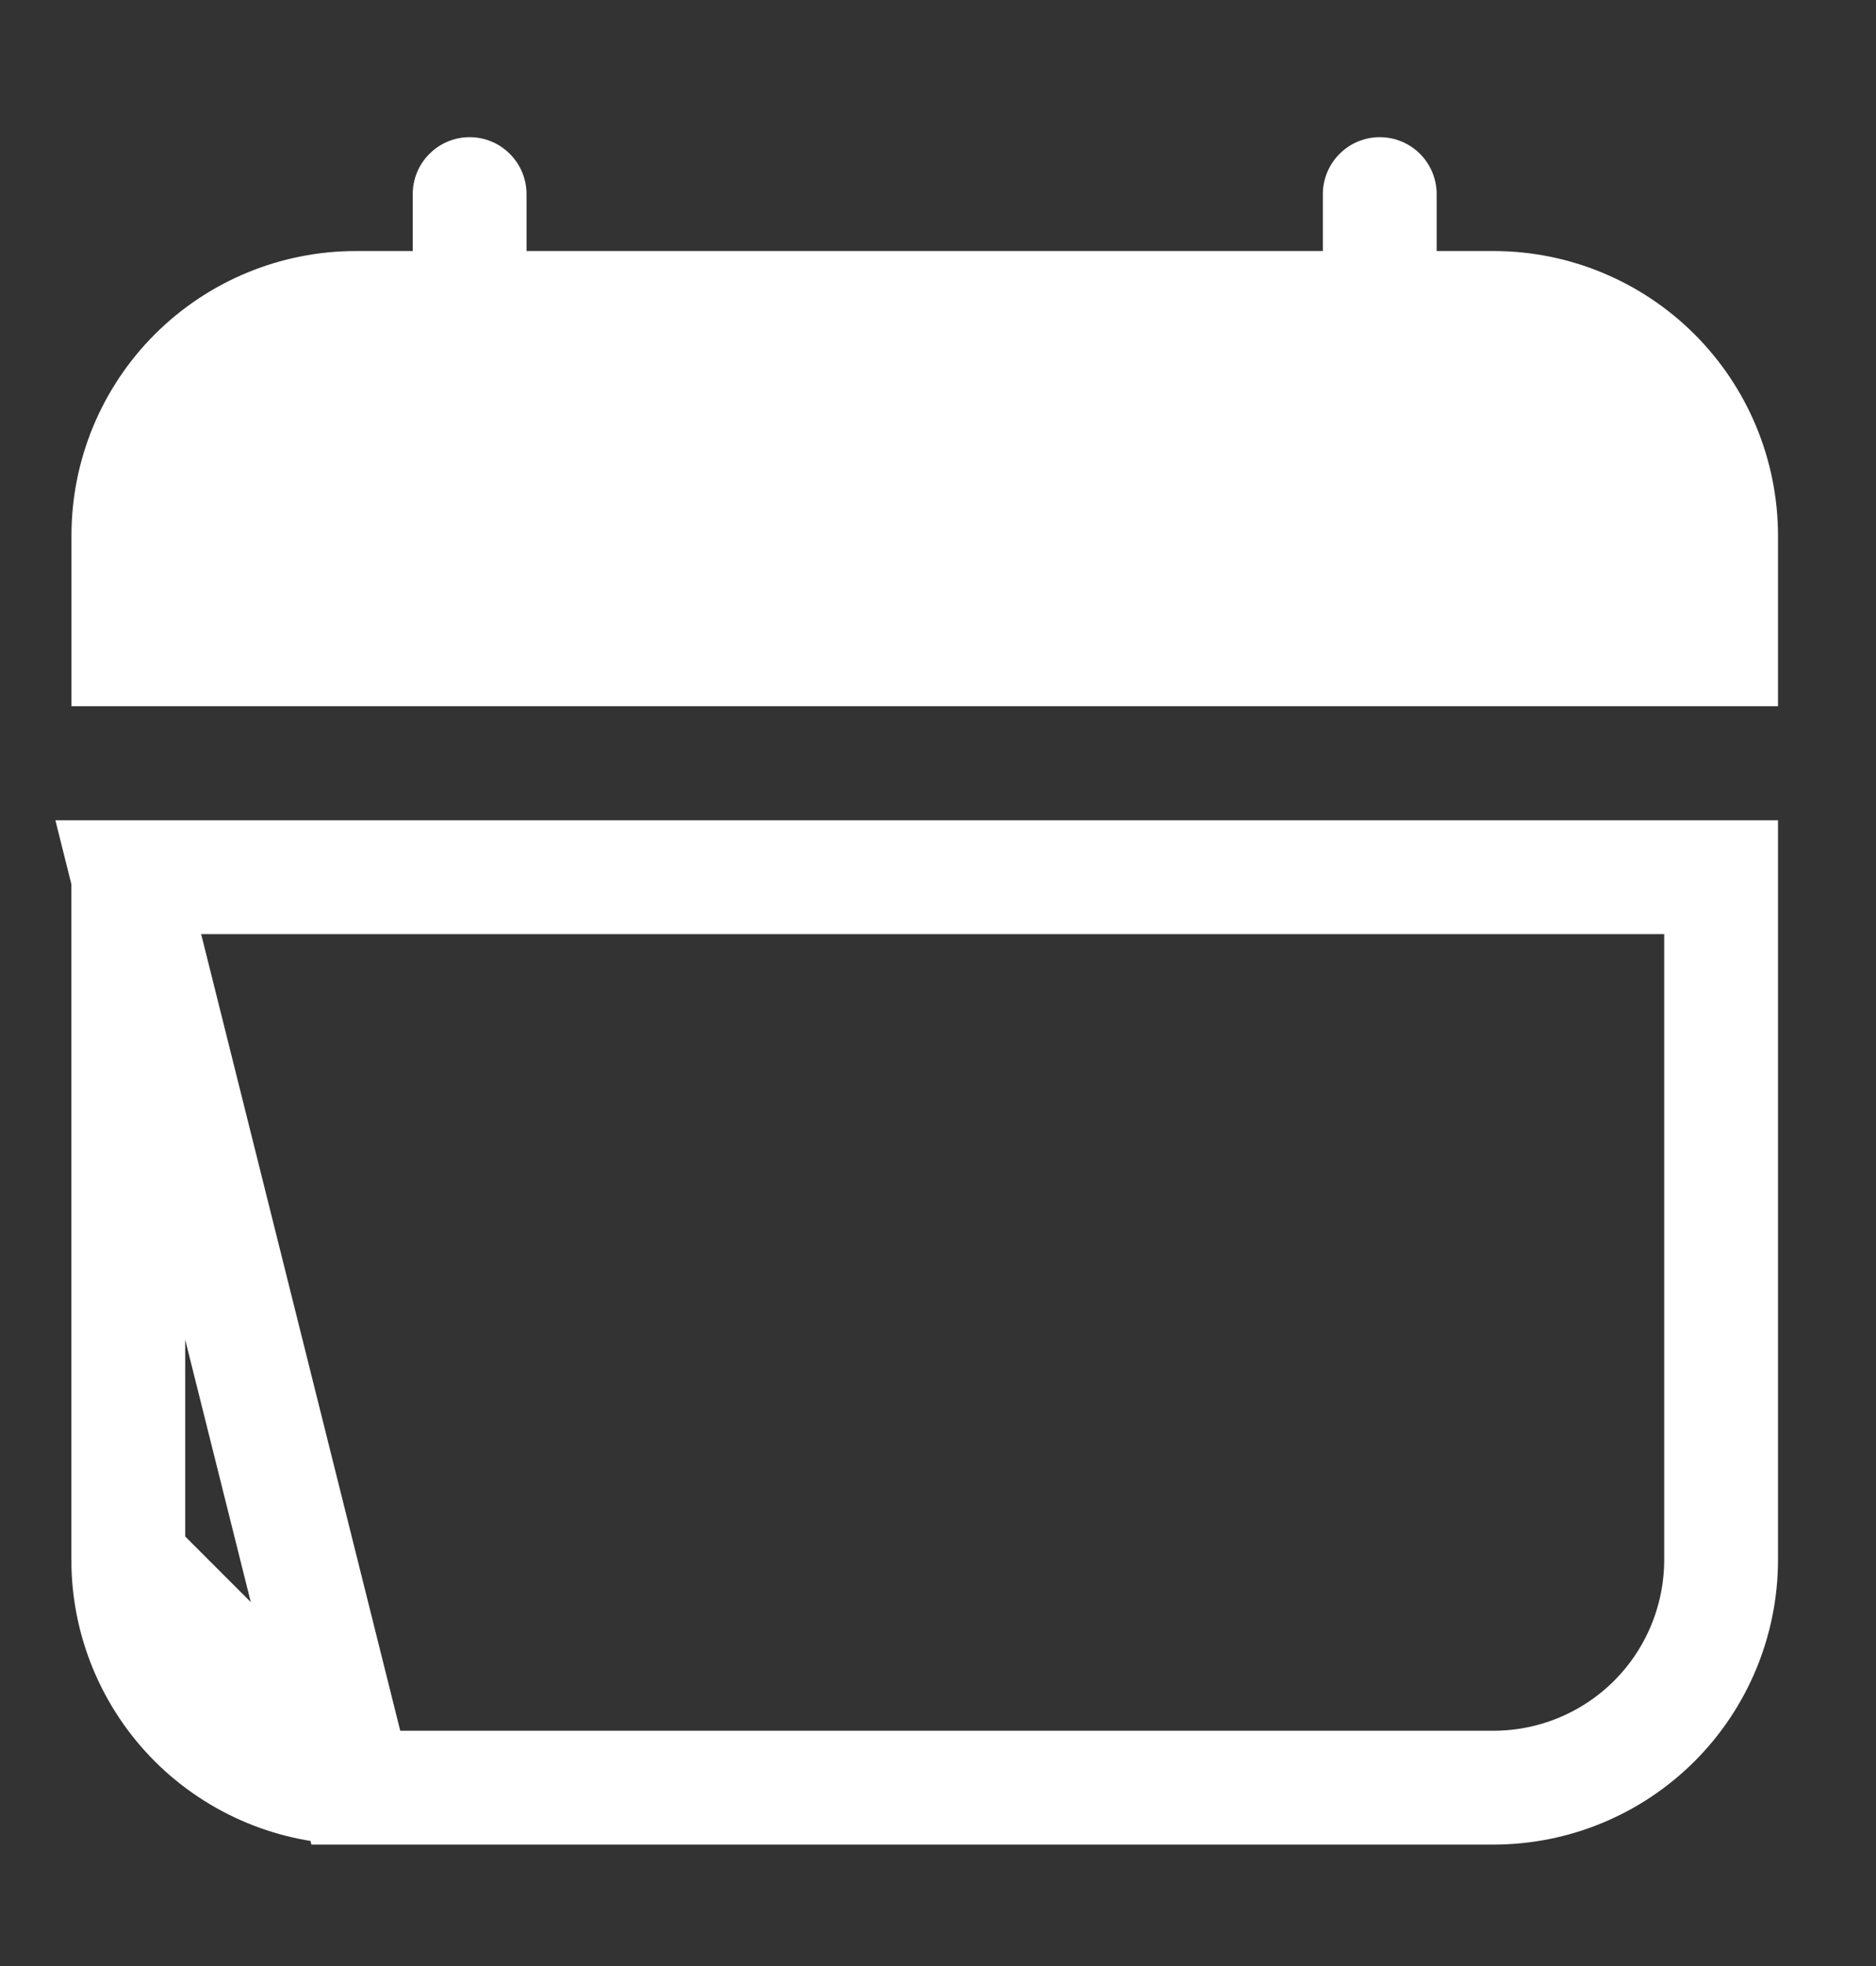<svg width="21" height="22" viewBox="0 0 21 22" fill="none" xmlns="http://www.w3.org/2000/svg">
<rect x="0" y="0" width="21" height="22" fill="#333333" stroke="none"/>
<g id="Glyph" clip-path="url(#clip0_1601_49523)">
<g id="Group 2631">
<path id="Vector" d="M16.719 2.809H16.082V2.172C16.082 2.003 16.015 1.841 15.896 1.722C15.776 1.602 15.614 1.535 15.445 1.535C15.276 1.535 15.114 1.602 14.995 1.722C14.876 1.841 14.808 2.003 14.808 2.172V2.809H5.894V2.172C5.894 2.003 5.827 1.841 5.707 1.722C5.588 1.602 5.426 1.535 5.257 1.535C5.088 1.535 4.926 1.602 4.807 1.722C4.687 1.841 4.62 2.003 4.62 2.172V2.809H3.983C3.139 2.809 2.329 3.145 1.732 3.742C1.135 4.339 0.8 5.148 0.8 5.993V7.903H19.903V5.993C19.902 5.148 19.567 4.339 18.97 3.742C18.373 3.145 17.563 2.809 16.719 2.809Z" fill="white"/>
<path id="Vector_2" d="M1.436 17.457C1.436 18.132 1.705 18.78 2.182 19.258C2.66 19.735 3.308 20.004 3.983 20.004L1.436 17.457ZM1.436 17.457C1.436 17.457 1.436 17.457 1.436 17.457M1.436 17.457L1.436 17.457M1.436 17.457L1.436 9.816M1.436 17.457L1.436 9.816M1.436 9.816H19.266V17.457C19.266 17.457 19.266 17.457 19.266 17.457C19.265 18.132 18.997 18.78 18.519 19.258C18.042 19.735 17.394 20.004 16.718 20.004C16.718 20.004 16.718 20.004 16.718 20.004H3.983L1.436 9.816Z" stroke="white" stroke-width="1.274"/>
</g>
</g>
<defs>
<clipPath id="clip0_1601_49523">
<rect width="20.377" height="20.377" fill="white" transform="translate(0.162 0.906)"/>
</clipPath>
</defs>
</svg>
